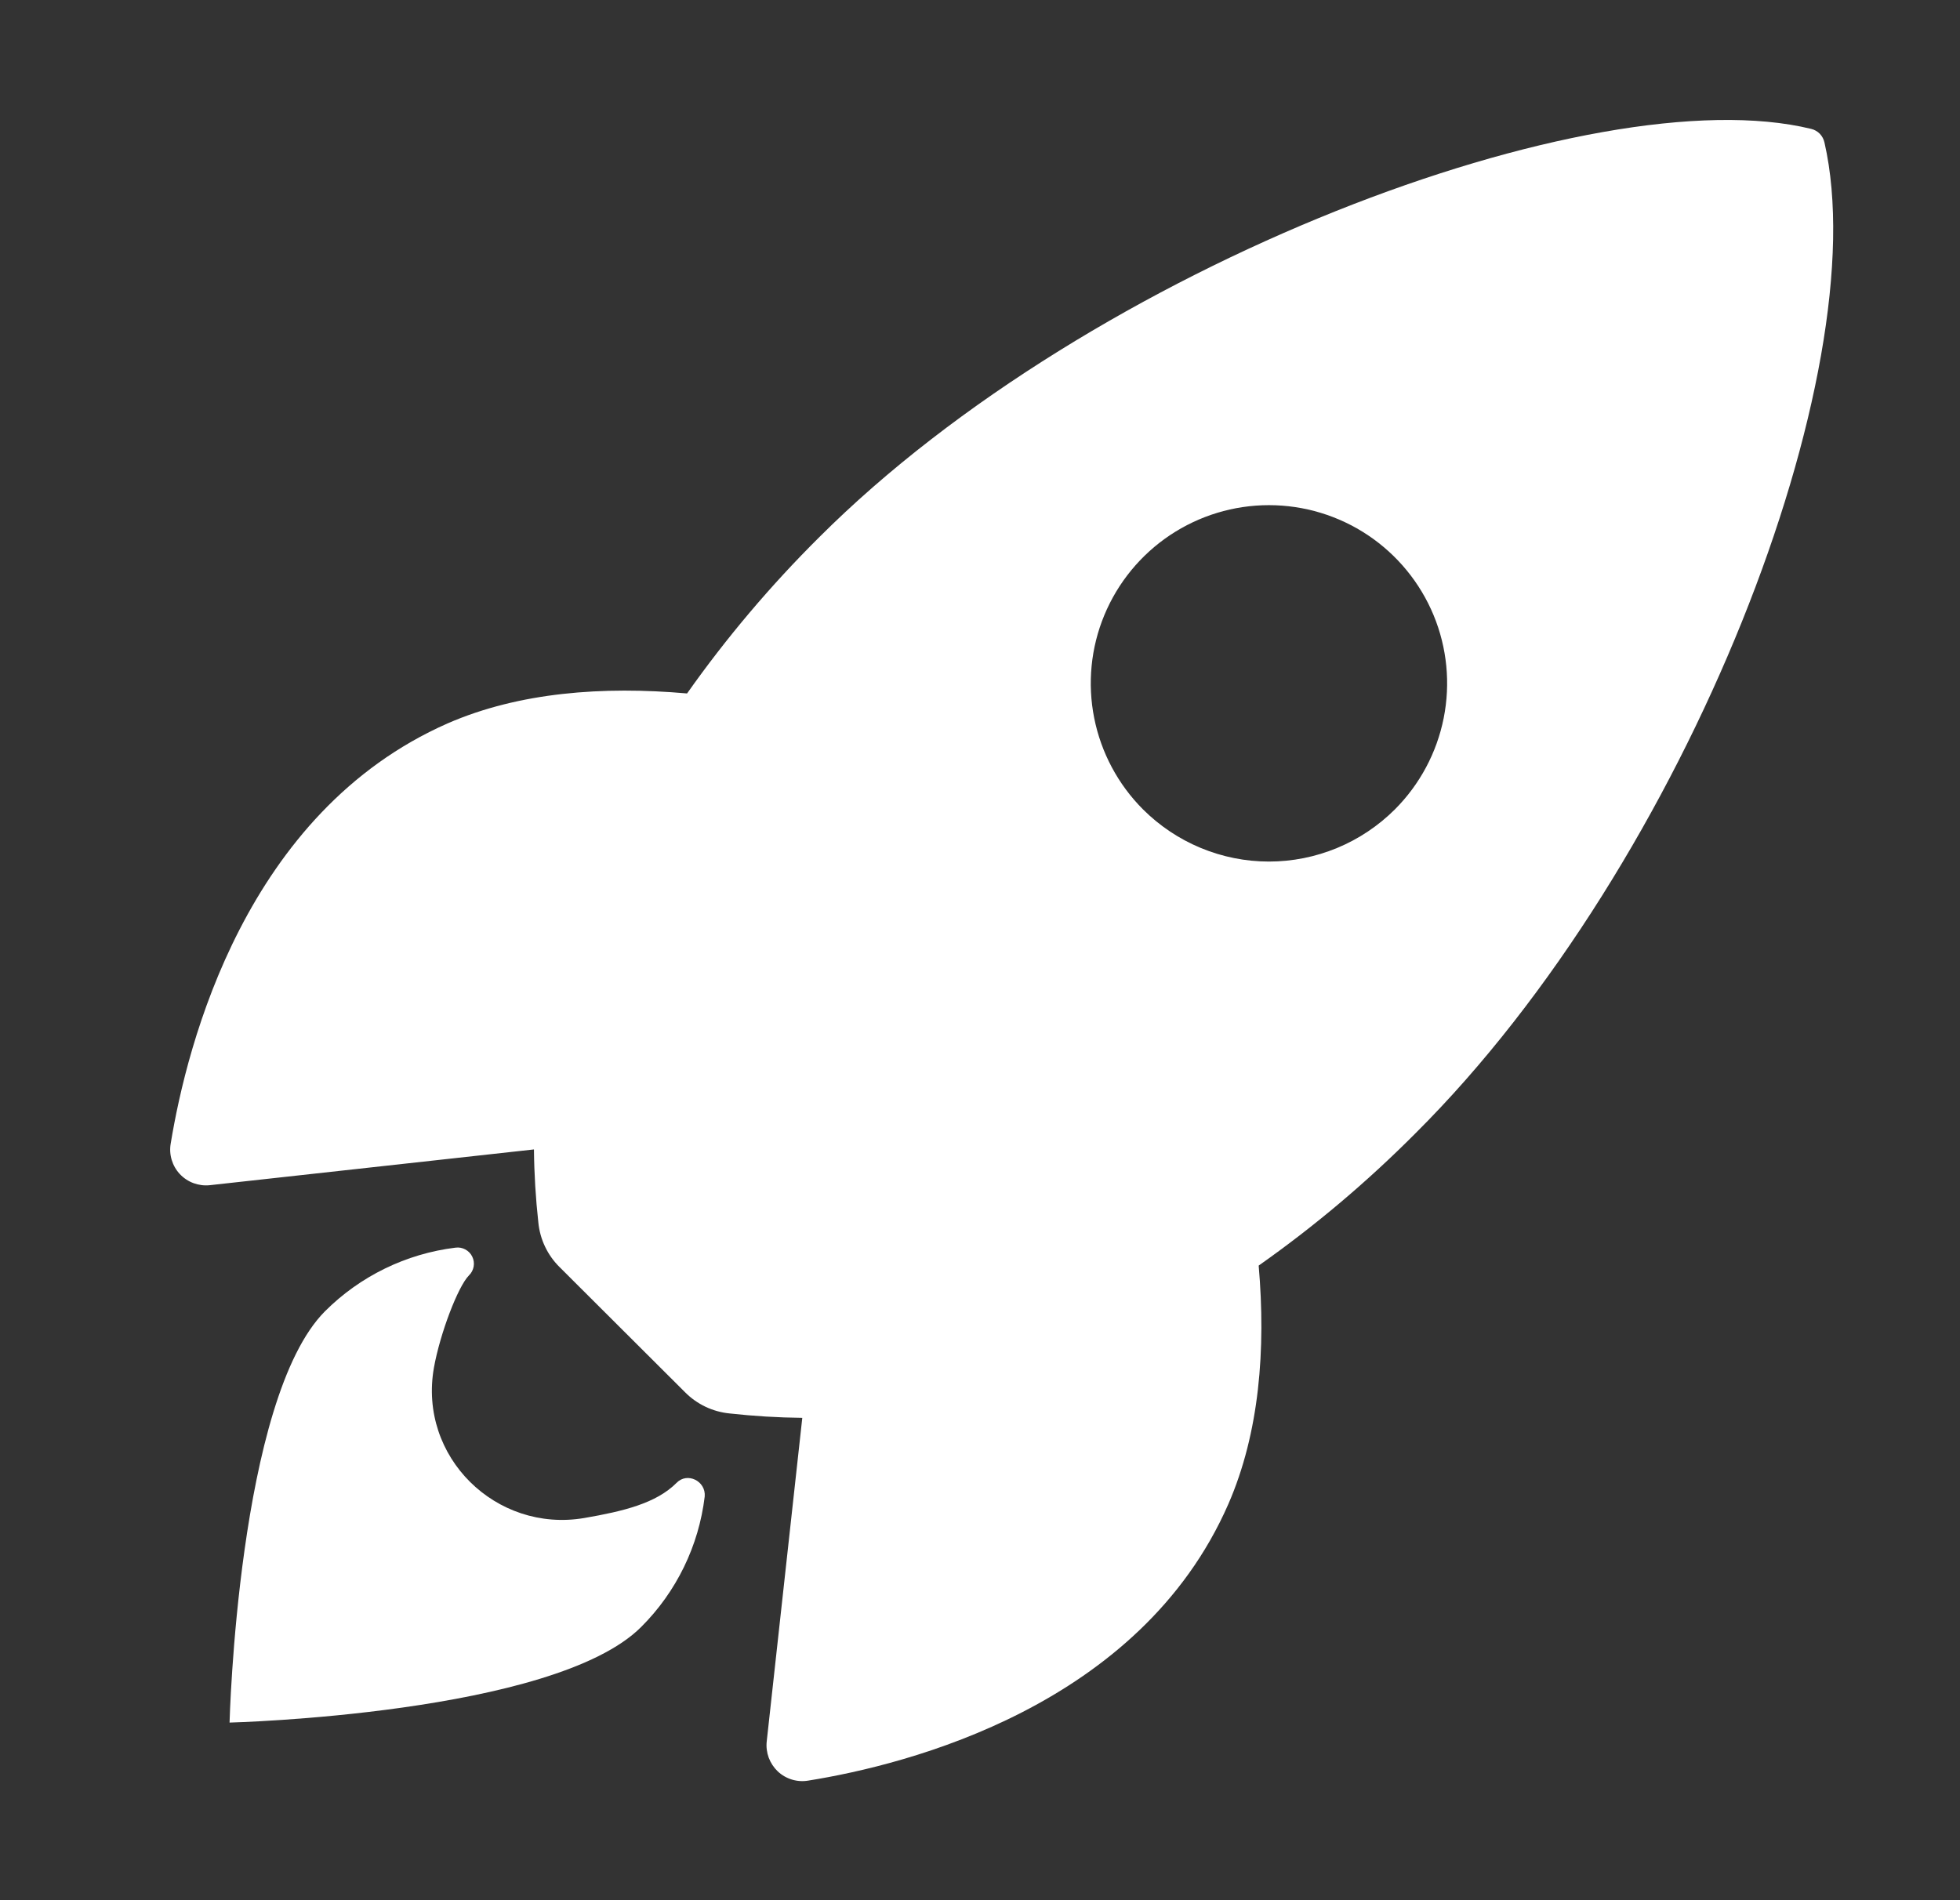<svg width="33" height="32" viewBox="0 0 33 32" fill="none" xmlns="http://www.w3.org/2000/svg">
<rect x="0" y="0" width="33" height="32" fill="#333333" stroke="none"/>
<path d="M30.718 2.4C30.706 2.345 30.679 2.294 30.64 2.253C30.601 2.213 30.55 2.184 30.496 2.171C26.835 1.276 18.377 4.466 13.794 9.046C12.977 9.857 12.232 10.738 11.568 11.678C10.154 11.553 8.741 11.657 7.537 12.182C4.139 13.678 3.149 17.58 2.874 19.259C2.858 19.351 2.864 19.445 2.891 19.534C2.918 19.623 2.965 19.705 3.029 19.773C3.093 19.841 3.172 19.893 3.259 19.925C3.347 19.957 3.44 19.969 3.533 19.959L8.99 19.357C8.994 19.768 9.019 20.179 9.064 20.588C9.092 20.872 9.218 21.137 9.421 21.338L11.534 23.446C11.735 23.649 12 23.775 12.284 23.803C12.69 23.848 13.099 23.873 13.508 23.877L12.909 29.327C12.899 29.42 12.911 29.513 12.943 29.601C12.976 29.688 13.028 29.767 13.095 29.831C13.163 29.895 13.245 29.942 13.334 29.969C13.423 29.996 13.518 30.002 13.609 29.986C15.285 29.718 19.194 28.728 20.681 25.33C21.206 24.126 21.314 22.72 21.192 21.313C22.135 20.649 23.018 19.903 23.831 19.086C28.427 14.512 31.599 6.243 30.718 2.4ZM19.244 13.63C18.825 13.21 18.539 12.675 18.423 12.093C18.307 11.511 18.366 10.908 18.593 10.36C18.82 9.812 19.205 9.343 19.698 9.013C20.192 8.683 20.772 8.507 21.365 8.507C21.958 8.507 22.538 8.683 23.032 9.013C23.525 9.343 23.91 9.812 24.137 10.36C24.364 10.908 24.423 11.511 24.307 12.093C24.191 12.675 23.905 13.21 23.486 13.63C23.207 13.908 22.877 14.129 22.513 14.28C22.149 14.431 21.759 14.509 21.365 14.509C20.971 14.509 20.581 14.431 20.217 14.28C19.853 14.129 19.523 13.908 19.244 13.63Z" fill="white"/>
<path d="M11.39 24.973C11.048 25.316 10.498 25.45 9.837 25.564C8.351 25.817 7.04 24.534 7.306 23.032C7.408 22.462 7.71 21.664 7.897 21.477C7.938 21.437 7.965 21.385 7.975 21.328C7.985 21.271 7.976 21.213 7.951 21.162C7.926 21.11 7.885 21.068 7.834 21.041C7.784 21.014 7.726 21.003 7.669 21.011C6.838 21.113 6.065 21.49 5.473 22.081C4.004 23.552 3.865 29.009 3.865 29.009C3.865 29.009 9.325 28.87 10.795 27.399C11.388 26.808 11.765 26.034 11.865 25.202C11.888 24.941 11.57 24.785 11.39 24.973Z" fill="white"/>
</svg>
